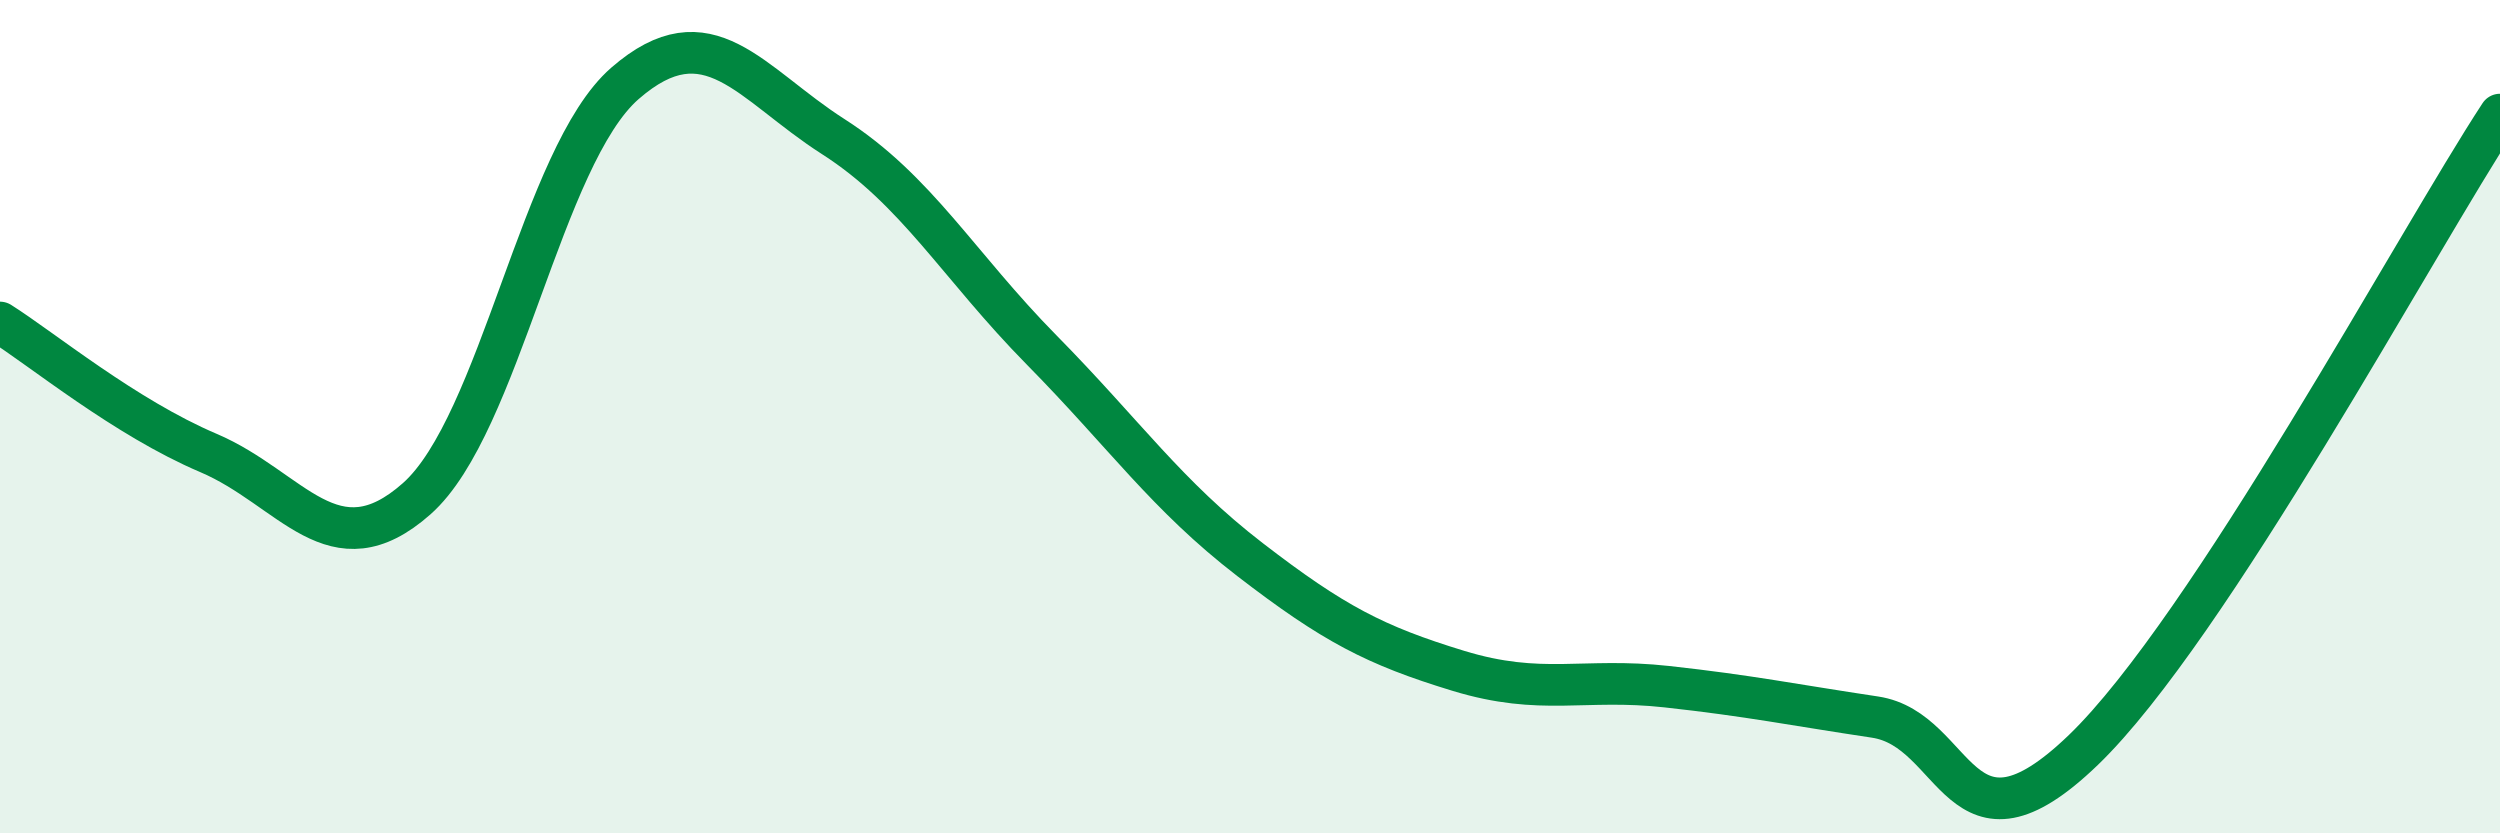 
    <svg width="60" height="20" viewBox="0 0 60 20" xmlns="http://www.w3.org/2000/svg">
      <path
        d="M 0,7.74 C 1,8.37 3,10.02 5,10.87 C 7,11.72 8,13.74 10,11.97 C 12,10.2 13,3.74 15,2 C 17,0.26 18,2 20,3.28 C 22,4.56 23,6.37 25,8.4 C 27,10.43 28,11.89 30,13.43 C 32,14.97 33,15.49 35,16.1 C 37,16.71 38,16.26 40,16.48 C 42,16.7 43,16.91 45,17.21 C 47,17.51 47,20.89 50,18 C 53,15.11 58,5.8 60,2.75L60 20L0 20Z"
        fill="#008740"
        opacity="0.1"
        stroke-linecap="round"
        stroke-linejoin="round"
      />
      <path
        d="M 0,7.74 C 1,8.37 3,10.02 5,10.87 C 7,11.72 8,13.74 10,11.97 C 12,10.2 13,3.74 15,2 C 17,0.26 18,2 20,3.28 C 22,4.56 23,6.37 25,8.4 C 27,10.43 28,11.89 30,13.43 C 32,14.97 33,15.49 35,16.1 C 37,16.71 38,16.26 40,16.48 C 42,16.7 43,16.91 45,17.21 C 47,17.51 47,20.89 50,18 C 53,15.11 58,5.8 60,2.75"
        stroke="#008740"
        stroke-width="1"
        fill="none"
        stroke-linecap="round"
        stroke-linejoin="round"
      />
    </svg>
  